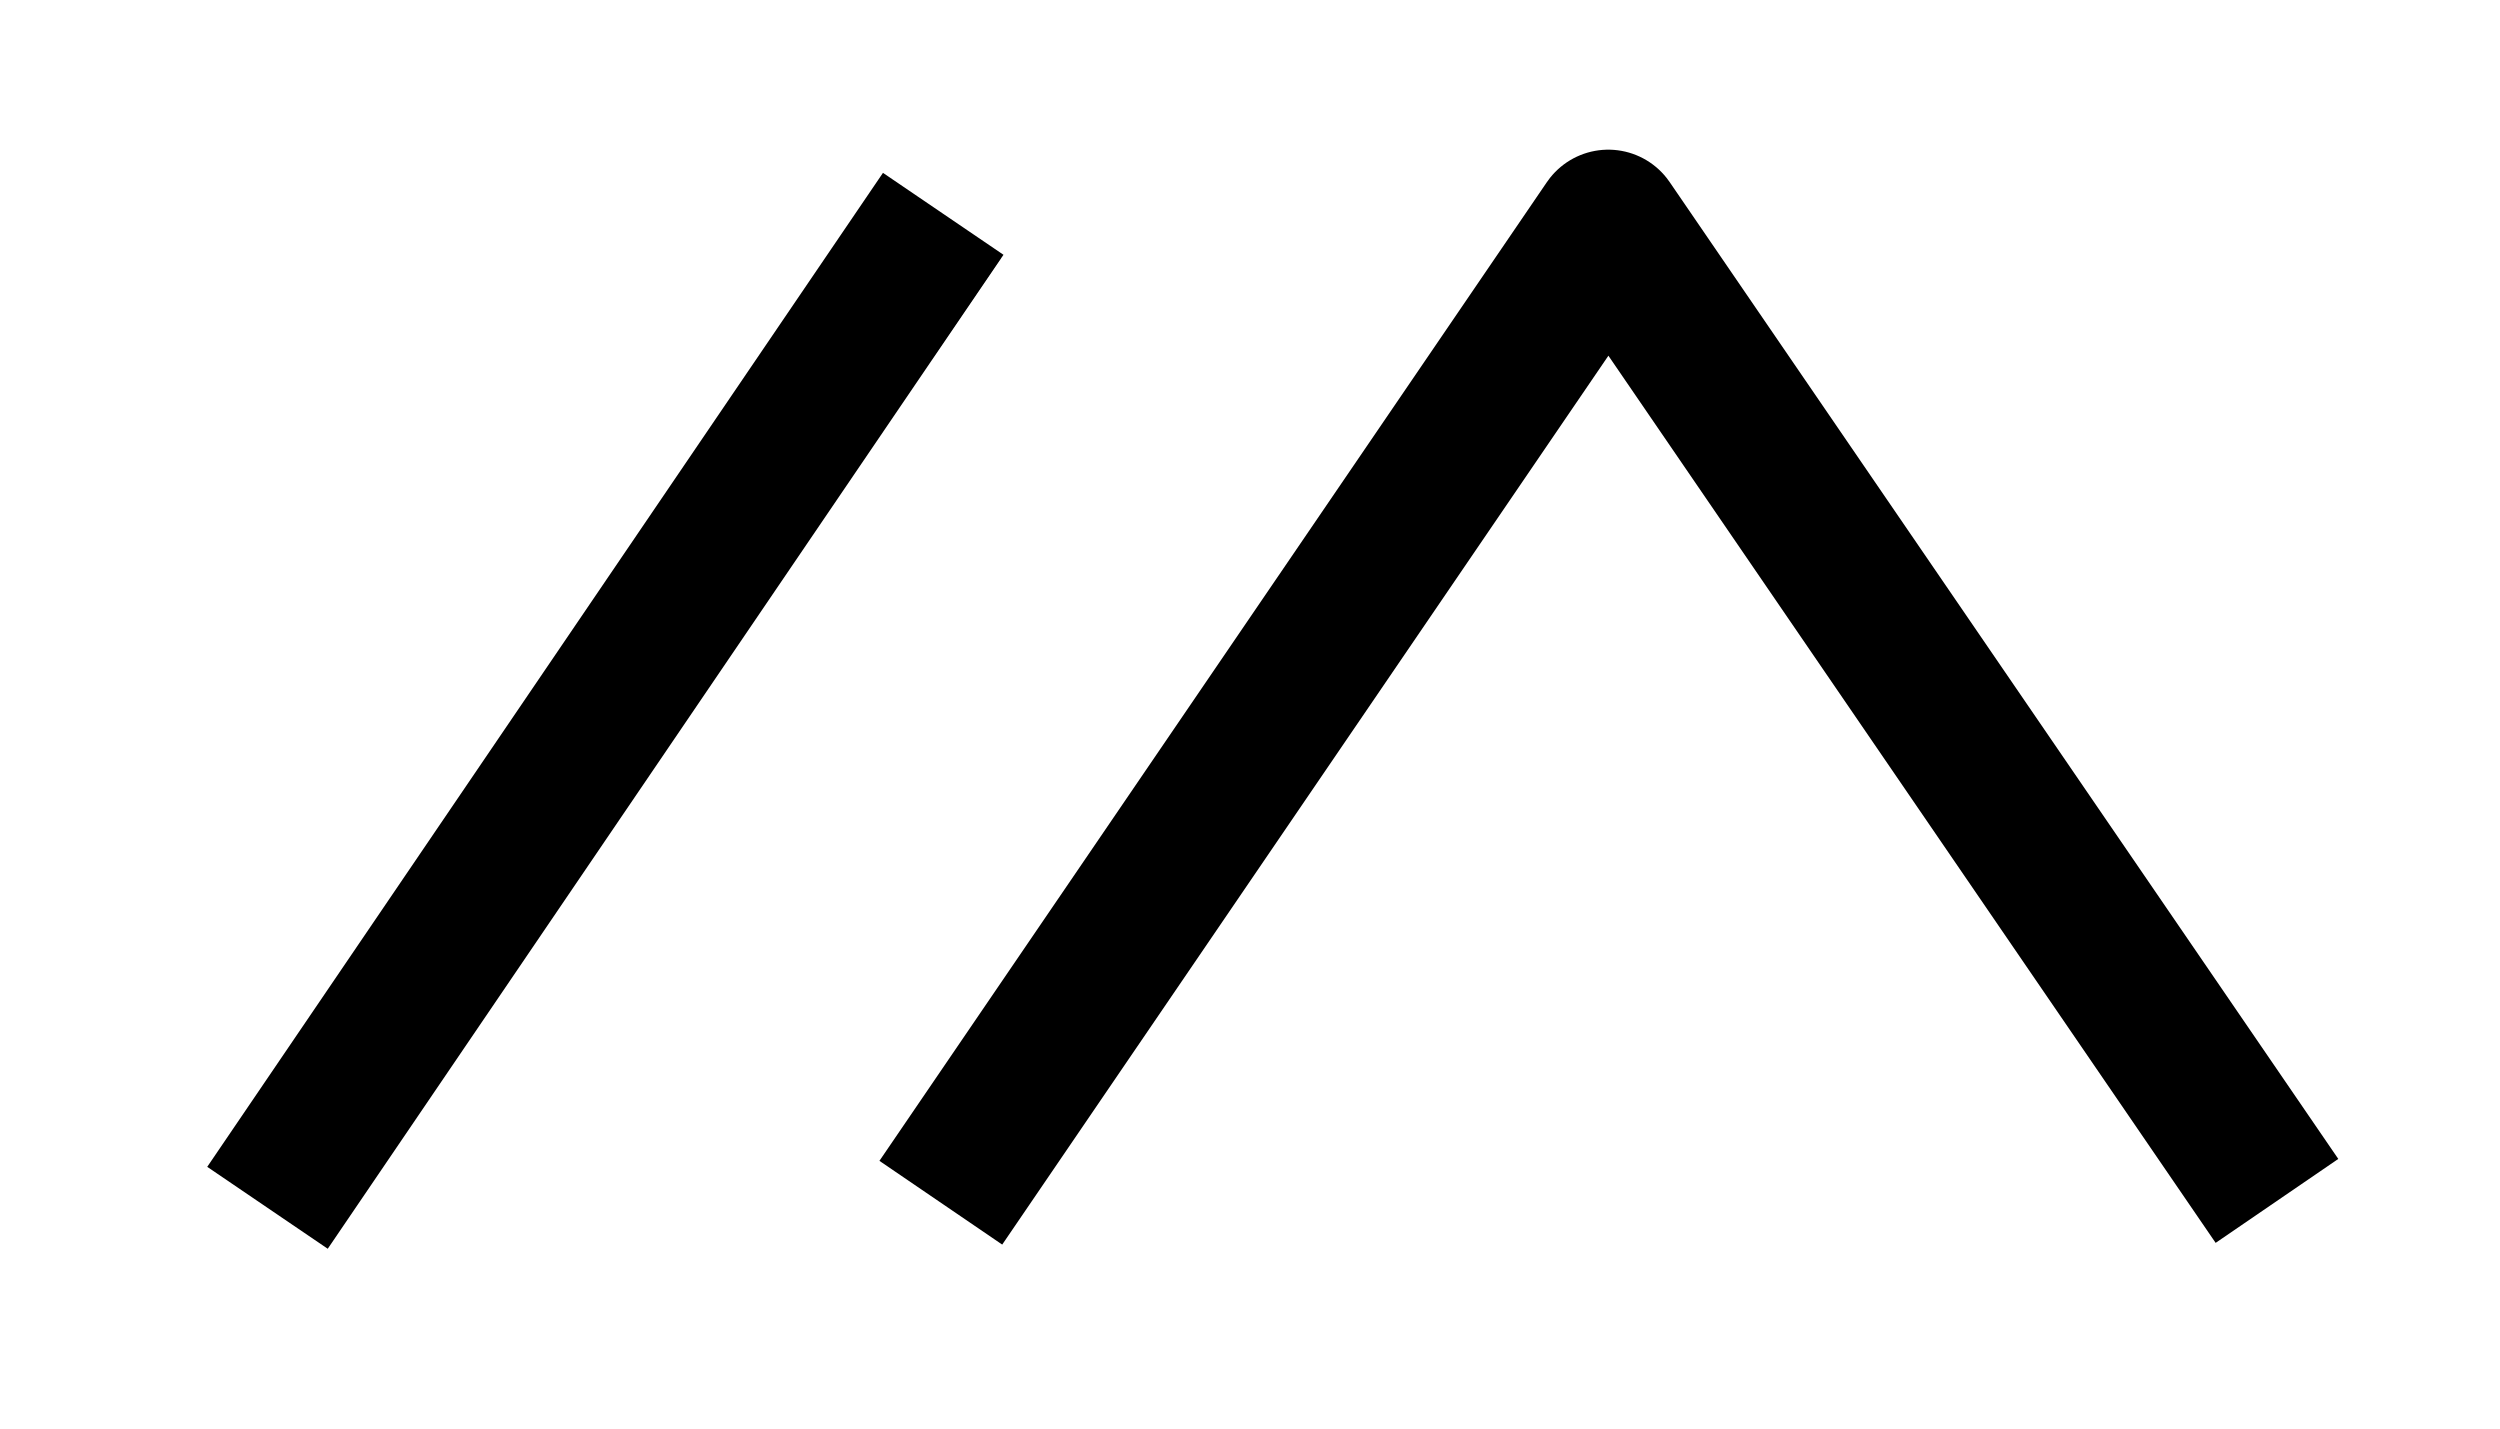 <svg id="eiHs9j36yXY1" xmlns="http://www.w3.org/2000/svg" xmlns:xlink="http://www.w3.org/1999/xlink" viewBox="0 0 700 400" shape-rendering="geometricPrecision" text-rendering="geometricPrecision" style="background-color:transparent"><style id="stylish-5" class="stylish" type="text/css">a#add-user-tag {
    border: 0px !important;
    filter: invert(0) !important;
    background: #171717 !important;
}

#add-user-tag {
    filter: invert(0) !important;
}
</style><style><![CDATA[#eiHs9j36yXY5 {animation: eiHs9j36yXY5__rd 18000ms linear infinite normal forwards}@keyframes eiHs9j36yXY5__rd { 0% {rx: 0px;ry: 0px} 12.222% {rx: 20.42px;ry: 20.42px} 25% {rx: 0px;ry: 0px} 100% {rx: 0px;ry: 0px}} #eiHs9j36yXY5_to {animation: eiHs9j36yXY5_to__to 18000ms linear infinite normal forwards}@keyframes eiHs9j36yXY5_to__to { 0% {transform: translate(253.927px,78.155px)} 25% {transform: translate(385.532px,159.841px)} 100% {transform: translate(385.532px,159.841px)}} #eiHs9j36yXY5_tr {animation: eiHs9j36yXY5_tr__tr 18000ms linear infinite normal forwards}@keyframes eiHs9j36yXY5_tr__tr { 0% {transform: rotate(34.33deg)} 7.778% {transform: rotate(34.33deg)} 15.556% {transform: rotate(394.33deg)} 100% {transform: rotate(394.33deg)}} #eiHs9j36yXY6 {animation: eiHs9j36yXY6__rd 18000ms linear infinite normal forwards}@keyframes eiHs9j36yXY6__rd { 0% {rx: 0px;ry: 0px} 15.556% {rx: 0px;ry: 0px} 27.778% {rx: 20.42px;ry: 20.42px} 40.222% {rx: 0px;ry: 0px} 100% {rx: 0px;ry: 0px}} #eiHs9j36yXY6_to {animation: eiHs9j36yXY6_to__to 18000ms linear infinite normal forwards}@keyframes eiHs9j36yXY6_to__to { 0% {transform: translate(254.927px,78.155px)} 15.556% {transform: translate(254.927px,78.155px)} 40.222% {transform: translate(385.532px,159.841px)} 100% {transform: translate(385.532px,159.841px)}} #eiHs9j36yXY6_tr {animation: eiHs9j36yXY6_tr__tr 18000ms linear infinite normal forwards}@keyframes eiHs9j36yXY6_tr__tr { 0% {transform: rotate(34.33deg)} 23% {transform: rotate(34.33deg)} 30.778% {transform: rotate(394.33deg)} 100% {transform: rotate(394.33deg)}} #eiHs9j36yXY7 {animation: eiHs9j36yXY7__rd 18000ms linear infinite normal forwards}@keyframes eiHs9j36yXY7__rd { 0% {rx: 0px;ry: 0px} 30.556% {rx: 0px;ry: 0px} 42.778% {rx: 20.42px;ry: 20.42px} 55.556% {rx: 0px;ry: 0px} 100% {rx: 0px;ry: 0px}} #eiHs9j36yXY7_to {animation: eiHs9j36yXY7_to__to 18000ms linear infinite normal forwards}@keyframes eiHs9j36yXY7_to__to { 0% {transform: translate(253.927px,78.155px)} 30.556% {transform: translate(253.927px,78.155px)} 55.556% {transform: translate(385.532px,159.841px)} 100% {transform: translate(385.532px,159.841px)}} #eiHs9j36yXY7_tr {animation: eiHs9j36yXY7_tr__tr 18000ms linear infinite normal forwards}@keyframes eiHs9j36yXY7_tr__tr { 0% {transform: rotate(34.33deg)} 38.333% {transform: rotate(34.33deg)} 46.111% {transform: rotate(394.33deg)} 100% {transform: rotate(394.33deg)}} #eiHs9j36yXY8 {animation: eiHs9j36yXY8__rd 18000ms linear infinite normal forwards}@keyframes eiHs9j36yXY8__rd { 0% {rx: 0px;ry: 0px} 45.556% {rx: 0px;ry: 0px} 57.778% {rx: 20.42px;ry: 20.42px} 70.556% {rx: 0px;ry: 0px} 100% {rx: 0px;ry: 0px}} #eiHs9j36yXY8_to {animation: eiHs9j36yXY8_to__to 18000ms linear infinite normal forwards}@keyframes eiHs9j36yXY8_to__to { 0% {transform: translate(253.927px,78.155px)} 45.556% {transform: translate(253.927px,78.155px)} 70.556% {transform: translate(385.532px,159.841px)} 100% {transform: translate(385.532px,159.841px)}} #eiHs9j36yXY8_tr {animation: eiHs9j36yXY8_tr__tr 18000ms linear infinite normal forwards}@keyframes eiHs9j36yXY8_tr__tr { 0% {transform: rotate(34.33deg)} 53.333% {transform: rotate(34.33deg)} 61.111% {transform: rotate(394.33deg)} 100% {transform: rotate(394.33deg)}} #eiHs9j36yXY9 {animation: eiHs9j36yXY9__rd 18000ms linear infinite normal forwards}@keyframes eiHs9j36yXY9__rd { 0% {rx: 0px;ry: 0px} 60.556% {rx: 0px;ry: 0px} 72.778% {rx: 20.42px;ry: 20.42px} 85.556% {rx: 0px;ry: 0px} 100% {rx: 0px;ry: 0px}} #eiHs9j36yXY9_to {animation: eiHs9j36yXY9_to__to 18000ms linear infinite normal forwards}@keyframes eiHs9j36yXY9_to__to { 0% {transform: translate(253.927px,78.155px)} 60.556% {transform: translate(253.927px,78.155px)} 85.556% {transform: translate(385.532px,159.841px)} 100% {transform: translate(385.532px,159.841px)}} #eiHs9j36yXY9_tr {animation: eiHs9j36yXY9_tr__tr 18000ms linear infinite normal forwards}@keyframes eiHs9j36yXY9_tr__tr { 0% {transform: rotate(34.33deg)} 68.333% {transform: rotate(34.33deg)} 76.111% {transform: rotate(394.33deg)} 100% {transform: rotate(394.33deg)}} #eiHs9j36yXY10 {animation: eiHs9j36yXY10__rd 18000ms linear infinite normal forwards}@keyframes eiHs9j36yXY10__rd { 0% {rx: 0px;ry: 0px} 75% {rx: 0px;ry: 0px} 87.222% {rx: 20.42px;ry: 20.42px} 100% {rx: 0px;ry: 0px}} #eiHs9j36yXY10_to {animation: eiHs9j36yXY10_to__to 18000ms linear infinite normal forwards}@keyframes eiHs9j36yXY10_to__to { 0% {transform: translate(253.927px,78.155px)} 75% {transform: translate(253.927px,78.155px)} 100% {transform: translate(385.532px,159.841px)}} #eiHs9j36yXY10_tr {animation: eiHs9j36yXY10_tr__tr 18000ms linear infinite normal forwards}@keyframes eiHs9j36yXY10_tr__tr { 0% {transform: rotate(34.33deg)} 82.778% {transform: rotate(34.33deg)} 90.556% {transform: rotate(394.33deg)} 100% {transform: rotate(394.33deg)}}]]></style><defs><linearGradient id="eiHs9j36yXY3-stroke" x1="0.904" y1="-0.096" x2="-0.183" y2="1.213" spreadMethod="pad" gradientUnits="objectBoundingBox" gradientTransform="translate(0 0)"><stop id="eiHs9j36yXY3-stroke-0" offset="0%" stop-color="#000"/><stop id="eiHs9j36yXY3-stroke-1" offset="100%" stop-color="#000"/></linearGradient><linearGradient id="eiHs9j36yXY4-stroke" x1="0.904" y1="-0.096" x2="-0.183" y2="1.213" spreadMethod="pad" gradientUnits="objectBoundingBox" gradientTransform="translate(0 0)"><stop id="eiHs9j36yXY4-stroke-0" offset="0%" stop-color="#000"/><stop id="eiHs9j36yXY4-stroke-1" offset="100%" stop-color="#000"/></linearGradient></defs><g transform="translate(0 0)"><path d="M273.7,528.5l110-161.3l110.2,161" transform="matrix(1.699 0 0 1.699-201.587-561.16)" fill="none" stroke="url(#eiHs9j36yXY3-stroke)" stroke-width="24.492" stroke-linejoin="round" stroke-miterlimit="2.653" stroke-dasharray="2659.74"/><path d="M123.1,695.6L238.4,526" transform="matrix(1.641 0 0 1.641-127.112-803.295)" fill="none" stroke="url(#eiHs9j36yXY4-stroke)" stroke-width="24.864" stroke-linejoin="round" stroke-miterlimit="2.643" stroke-dasharray="2222"/><g id="eiHs9j36yXY5_to" transform="translate(253.927,78.155)"><g id="eiHs9j36yXY5_tr" transform="rotate(34.33)"><rect id="eiHs9j36yXY5" width="40.843" height="40.843" rx="0" ry="0" transform="scale(0.845,0.845) translate(-19.999,-22.662)" fill="rgba(0,0,0,0.5)" stroke-width="0" stroke-linecap="round"/></g></g><g id="eiHs9j36yXY6_to" transform="translate(254.927,78.155)"><g id="eiHs9j36yXY6_tr" transform="rotate(34.33)"><rect id="eiHs9j36yXY6" width="40.843" height="40.843" rx="0" ry="0" transform="scale(0.845,0.845) translate(-19.999,-22.662)" fill="rgba(0,0,0,0.51)" stroke-width="0" stroke-linecap="round"/></g></g><g id="eiHs9j36yXY7_to" transform="translate(253.927,78.155)"><g id="eiHs9j36yXY7_tr" transform="rotate(34.33)"><rect id="eiHs9j36yXY7" width="40.843" height="40.843" rx="0" ry="0" transform="scale(0.845,0.845) translate(-19.999,-22.662)" fill="rgba(0,0,0,0.51)" stroke-width="0" stroke-linecap="round"/></g></g><g id="eiHs9j36yXY8_to" transform="translate(253.927,78.155)"><g id="eiHs9j36yXY8_tr" transform="rotate(34.33)"><rect id="eiHs9j36yXY8" width="40.843" height="40.843" rx="0" ry="0" transform="scale(0.845,0.845) translate(-19.999,-22.662)" fill="rgba(0,0,0,0.51)" stroke-width="0" stroke-linecap="round"/></g></g><g id="eiHs9j36yXY9_to" transform="translate(253.927,78.155)"><g id="eiHs9j36yXY9_tr" transform="rotate(34.33)"><rect id="eiHs9j36yXY9" width="40.843" height="40.843" rx="0" ry="0" transform="scale(0.845,0.845) translate(-19.999,-22.662)" fill="rgba(0,0,0,0.51)" stroke-width="0" stroke-linecap="round"/></g></g><g id="eiHs9j36yXY10_to" transform="translate(253.927,78.155)"><g id="eiHs9j36yXY10_tr" transform="rotate(34.33)"><rect id="eiHs9j36yXY10" width="40.843" height="40.843" rx="0" ry="0" transform="scale(0.845,0.845) translate(-19.999,-22.662)" fill="rgba(0,0,0,0.51)" stroke-width="0" stroke-linecap="round"/></g></g></g></svg>